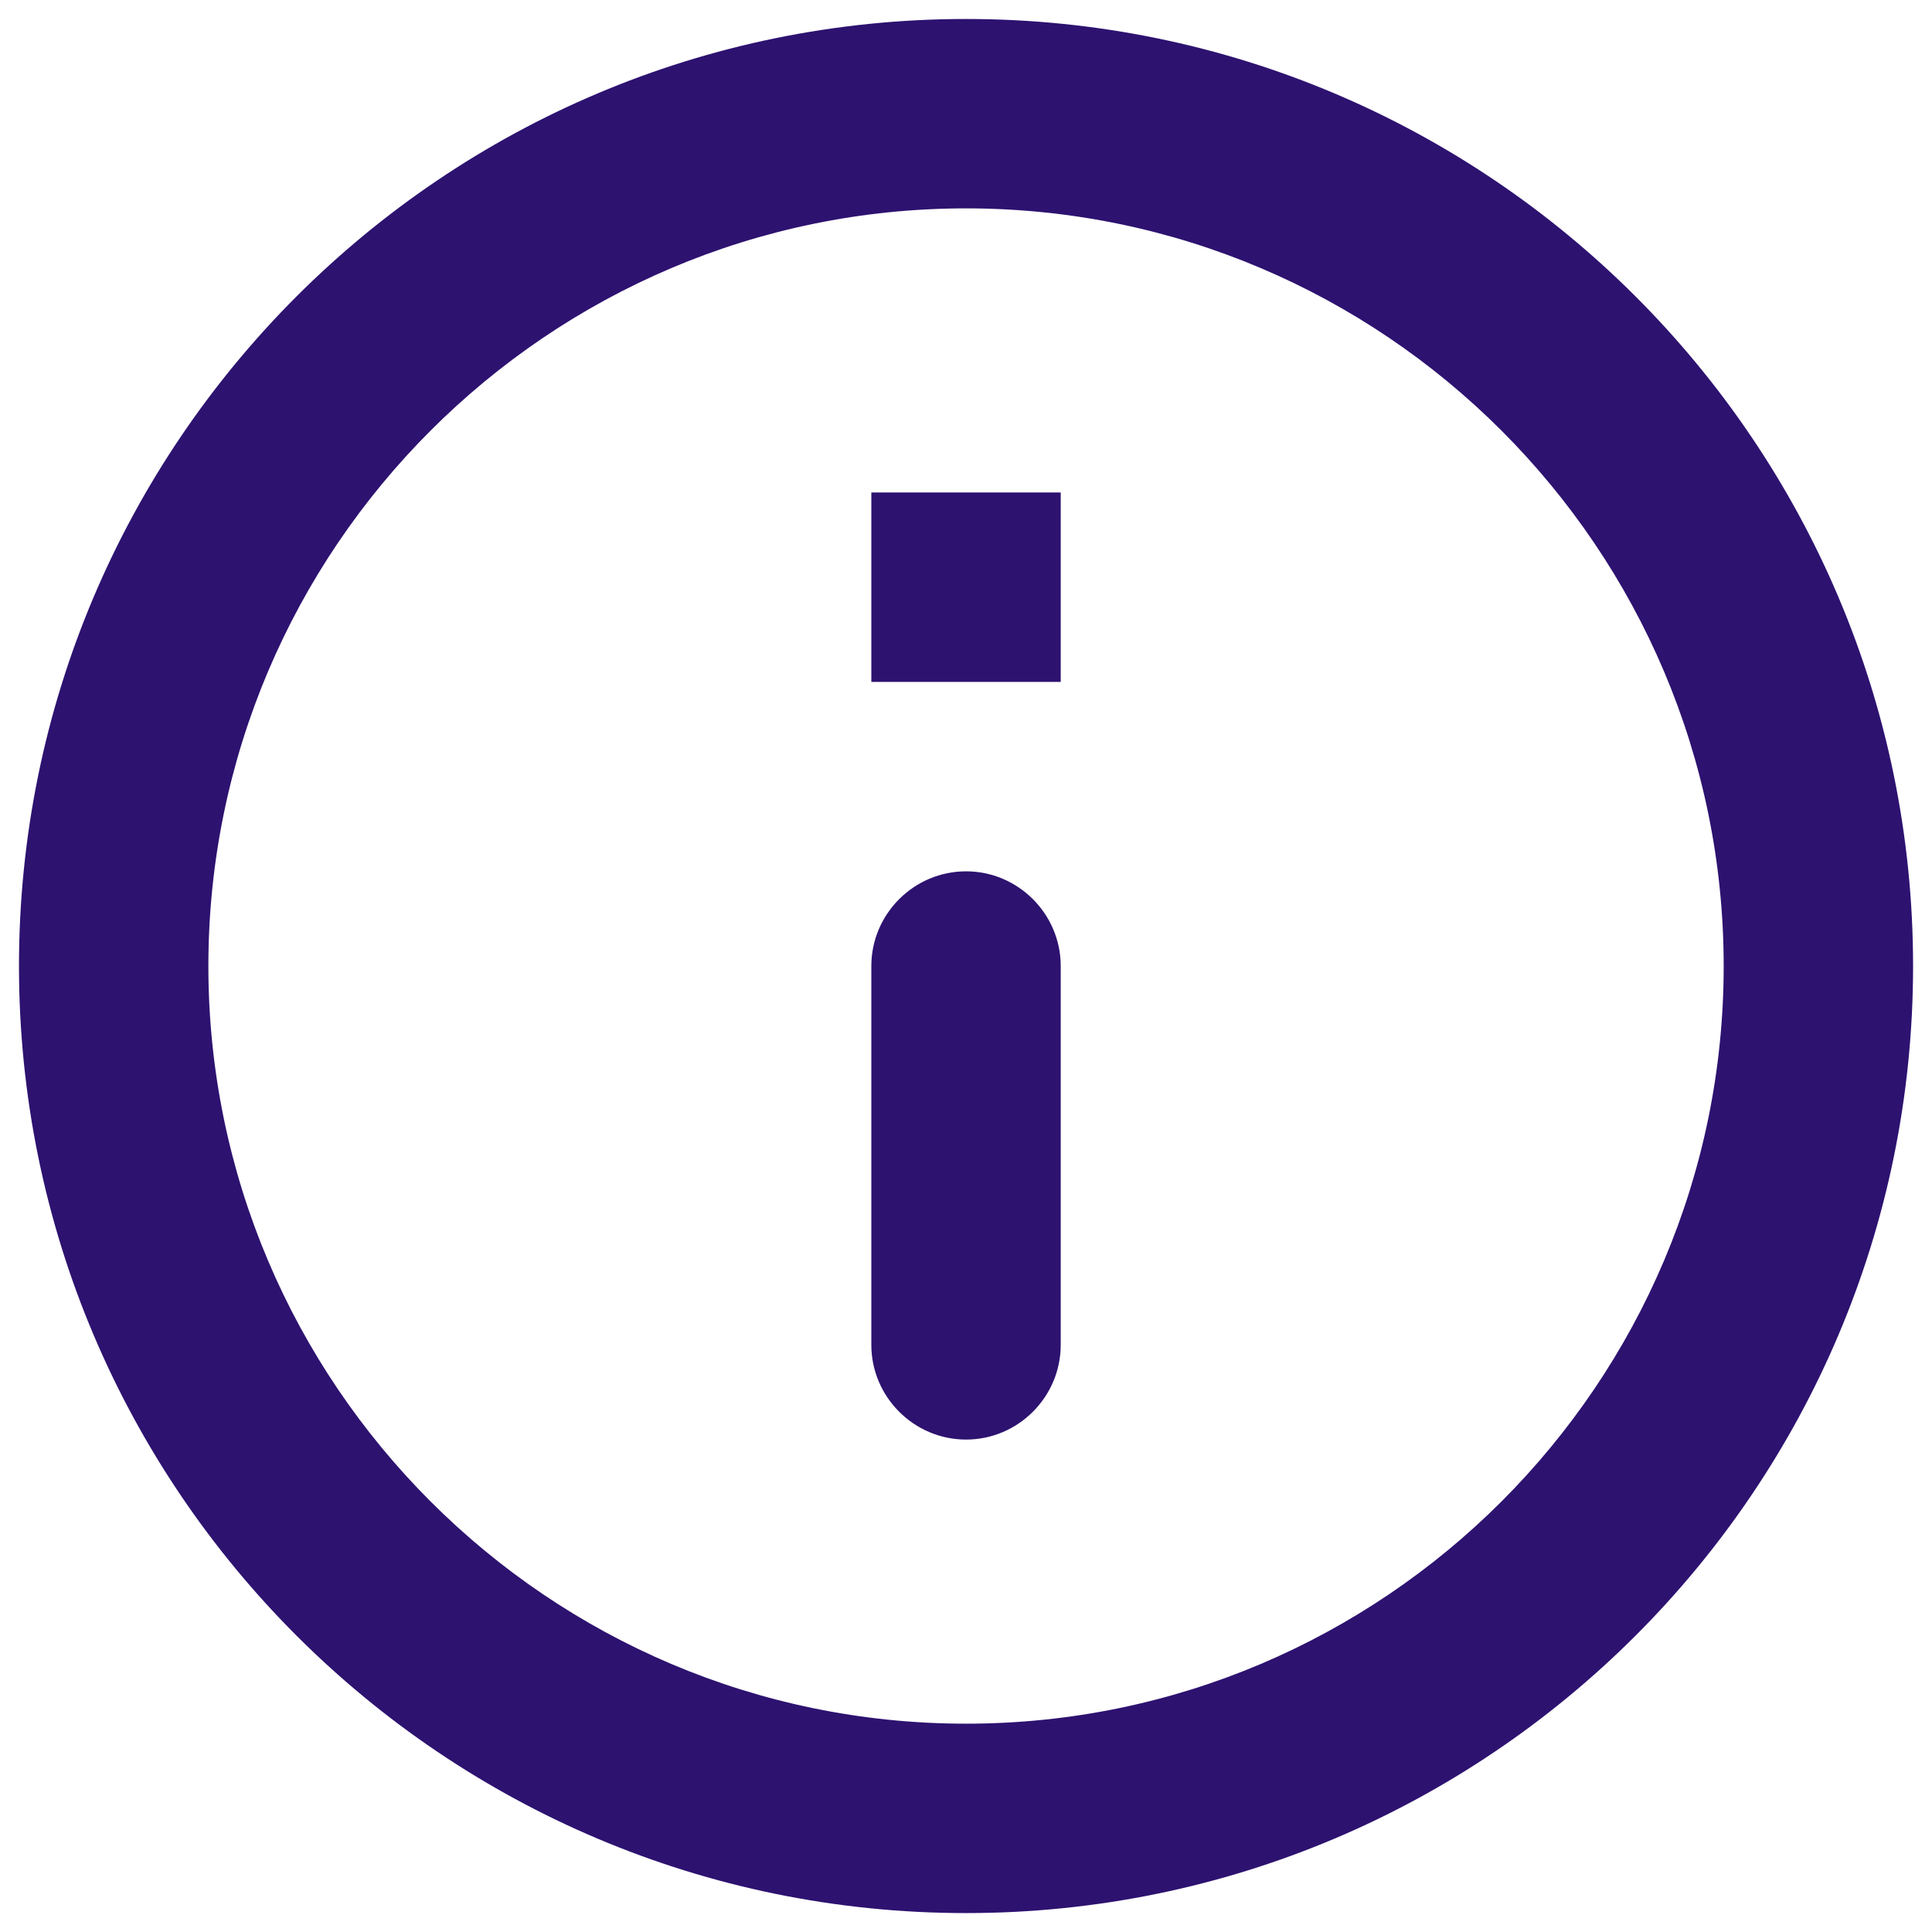 <svg width="34" height="34" viewBox="0 0 34 34" fill="none" xmlns="http://www.w3.org/2000/svg">
<path d="M15.334 8.667H18.667V12.001H15.334V8.667ZM17.001 25.334C17.917 25.334 18.667 24.584 18.667 23.667V17.001C18.667 16.084 17.917 15.334 17.001 15.334C16.084 15.334 15.334 16.084 15.334 17.001V23.667C15.334 24.584 16.084 25.334 17.001 25.334ZM17.001 0.334C7.801 0.334 0.334 7.801 0.334 17.001C0.334 26.201 7.801 33.667 17.001 33.667C26.201 33.667 33.667 26.201 33.667 17.001C33.667 7.801 26.201 0.334 17.001 0.334ZM17.001 30.334C9.651 30.334 3.667 24.351 3.667 17.001C3.667 9.651 9.651 3.667 17.001 3.667C24.351 3.667 30.334 9.651 30.334 17.001C30.334 24.351 24.351 30.334 17.001 30.334Z" fill="#2D1270"/>
</svg>
